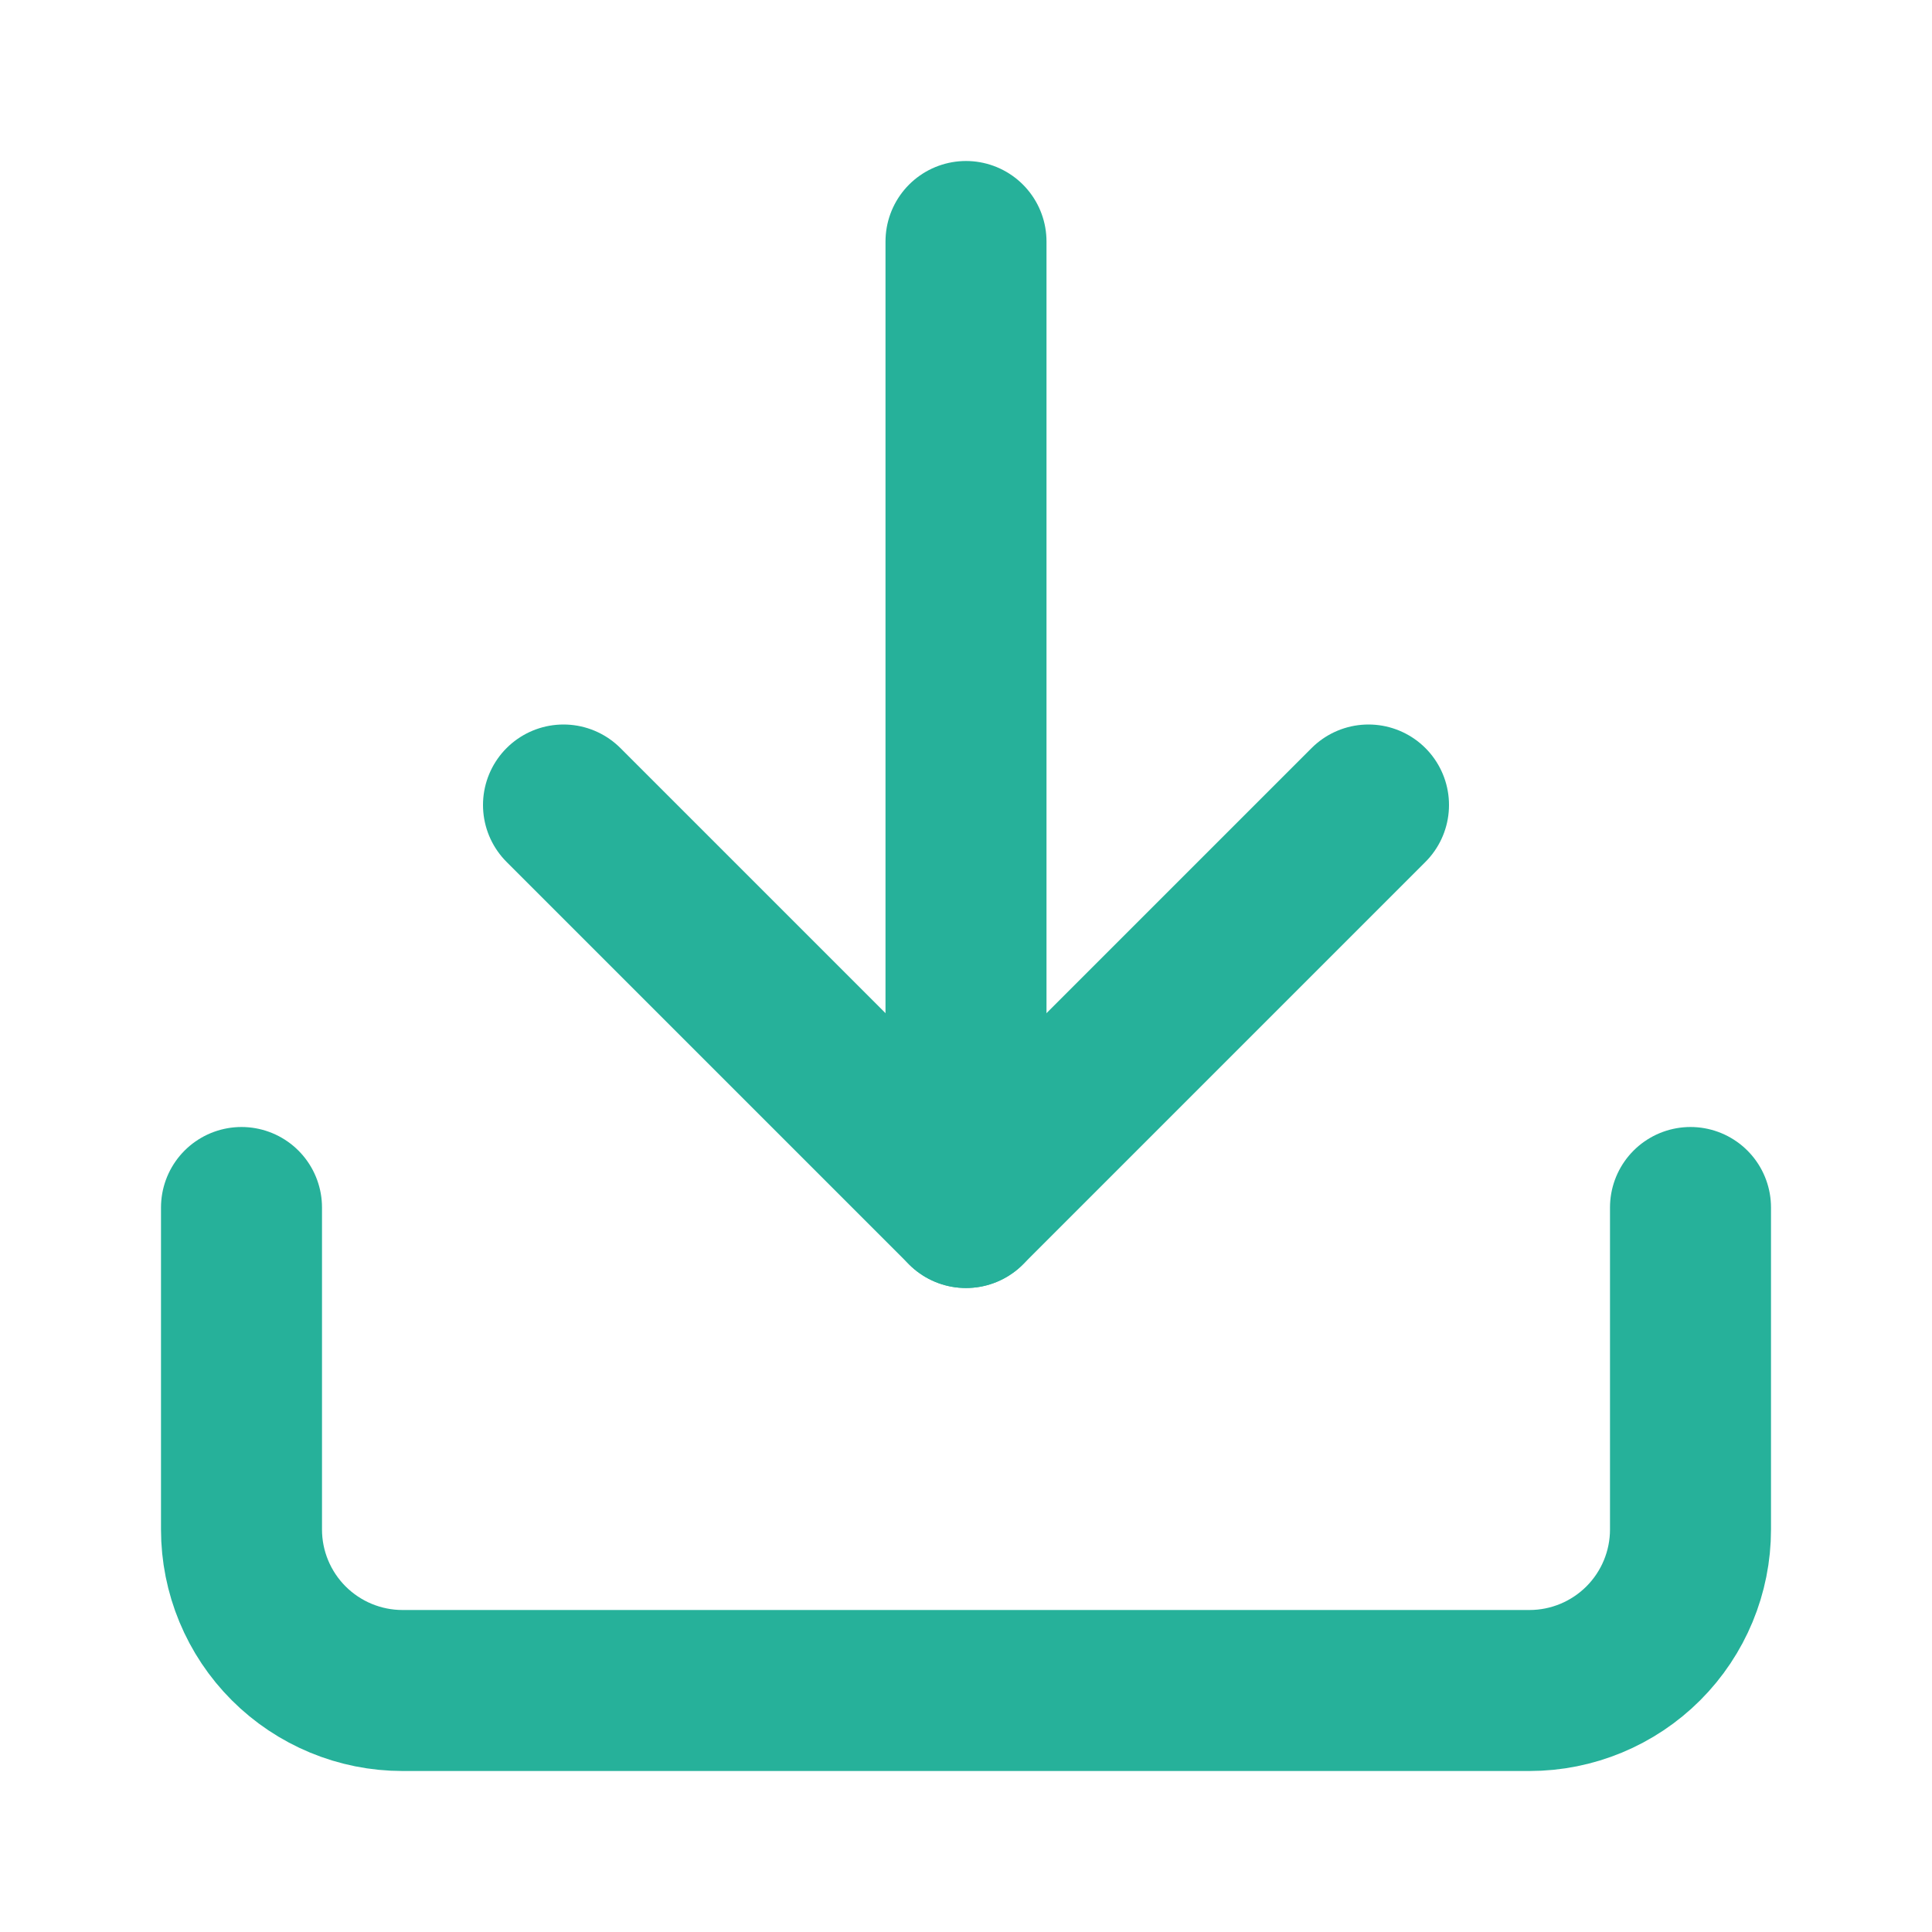 <svg width="24" height="24" viewBox="0 0 24 24" fill="none" xmlns="http://www.w3.org/2000/svg">
<path d="M21 15V19C21 19.53 20.789 20.039 20.414 20.414C20.039 20.789 19.53 21 19 21H5C4.47 21 3.961 20.789 3.586 20.414C3.211 20.039 3 19.53 3 19V15" stroke="#26B19A" stroke-width="2" stroke-linecap="round" stroke-linejoin="round"/>
<path d="M7 10L12 15L17 10" stroke="#26B19A" stroke-width="2" stroke-linecap="round" stroke-linejoin="round"/>
<path d="M12 15V3" stroke="#26B19A" stroke-width="2" stroke-linecap="round" stroke-linejoin="round"/>
</svg>
